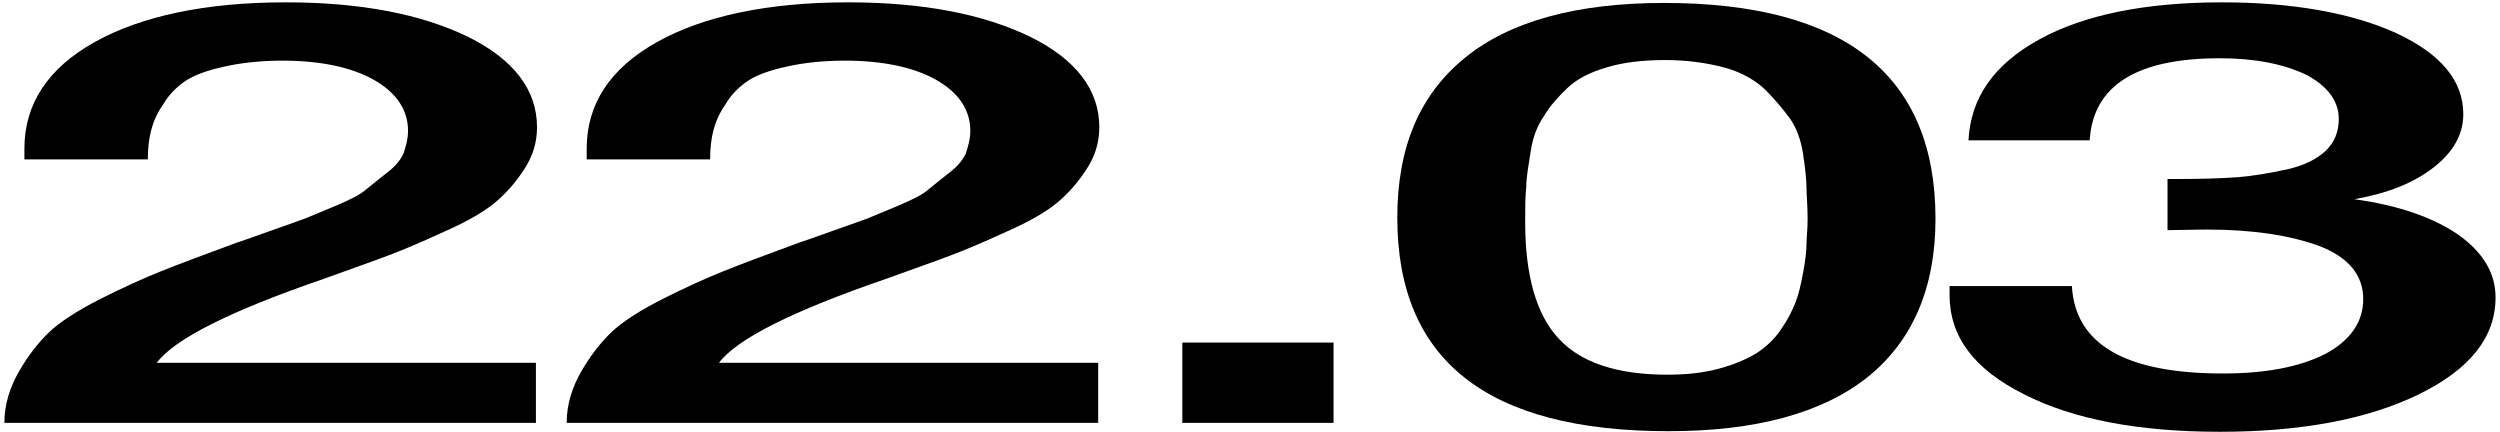<?xml version="1.0" encoding="UTF-8"?> <svg xmlns="http://www.w3.org/2000/svg" width="538" height="93" viewBox="0 0 538 93" fill="none"><path d="M423.616 30.2C424.095 20.984 429.12 13.816 438.931 8.44C448.503 3.192 461.664 0.504 478.176 0.504C493.491 0.504 506.174 2.808 515.745 7.16C525.317 11.64 530.103 17.4 530.103 24.568C530.103 28.92 527.95 32.76 523.642 36.088C519.335 39.416 513.831 41.592 506.652 42.872C515.985 44.152 523.403 46.712 528.907 50.424C534.171 54.136 537.043 58.616 537.043 63.992C537.043 72.568 531.539 79.48 520.531 84.856C509.524 90.232 495.166 92.92 477.697 92.92C460.229 92.92 446.11 90.232 435.581 84.856C424.813 79.48 419.548 72.44 419.548 63.48V61.56H445.871C446.589 74.104 457.357 80.376 478.415 80.376C487.508 80.376 494.927 78.968 500.43 76.152C505.695 73.336 508.567 69.368 508.567 64.376C508.567 59.256 505.456 55.416 499.234 52.984C493.012 50.68 484.876 49.4 475.065 49.4C471.954 49.4 469.083 49.528 466.45 49.528V38.52H468.843C473.629 38.52 477.937 38.392 481.526 38.136C484.876 37.88 488.466 37.24 492.055 36.472C495.645 35.704 498.516 34.296 500.43 32.504C502.345 30.712 503.302 28.408 503.302 25.592C503.302 21.752 500.909 18.552 496.362 16.12C491.577 13.816 485.355 12.536 477.697 12.536C459.75 12.536 450.418 18.424 449.7 30.2H423.616Z" fill="black"></path><path d="M358.129 0.632C396.896 0.632 416.518 16.12 416.518 47.096C416.518 62.072 411.493 73.464 401.921 81.144C392.11 88.952 377.752 92.792 359.087 92.792C320.081 92.792 300.698 77.56 300.698 46.84C300.698 31.736 305.484 20.344 315.295 12.408C324.867 4.6 339.225 0.632 358.129 0.632ZM358.369 12.92C353.583 12.92 349.276 13.432 345.925 14.456C342.336 15.48 339.464 16.888 337.311 18.936C335.157 20.984 333.482 22.904 332.285 24.952C330.85 27 329.893 29.432 329.414 32.504C328.935 35.576 328.457 38.136 328.457 40.184C328.217 42.232 328.217 44.664 328.217 47.736C328.217 59.256 330.61 67.704 335.396 72.824C340.182 78.072 348.079 80.632 358.847 80.632C362.915 80.632 366.505 80.248 369.855 79.352C373.205 78.456 375.837 77.304 377.991 76.024C379.905 74.744 381.82 73.08 383.256 70.904C384.691 68.856 385.649 66.936 386.366 65.144C387.084 63.352 387.563 61.176 388.042 58.616C388.52 56.056 388.759 54.008 388.759 52.6C388.759 51.192 388.999 49.4 388.999 47.096C388.999 44.28 388.759 41.976 388.759 40.44C388.759 38.904 388.52 36.472 388.042 33.272C387.563 30.072 386.606 27.512 385.17 25.464C383.734 23.544 382.059 21.496 379.905 19.32C377.752 17.272 374.88 15.608 371.291 14.584C367.462 13.56 363.155 12.92 358.369 12.92Z" fill="black"></path><path d="M286.982 73.72V91H254.437V73.72H286.982Z" fill="black"></path><path d="M236.331 78.072V91H121.948C121.948 87.032 123.144 83.32 125.058 79.992C126.973 76.664 129.127 73.848 131.519 71.544C133.912 69.24 137.741 66.808 142.527 64.376C147.313 61.944 151.86 59.896 155.688 58.36C159.517 56.824 165.021 54.776 171.961 52.216C172.439 52.088 174.593 51.32 178.9 49.784C183.208 48.248 185.84 47.352 186.797 46.968C187.754 46.584 189.908 45.688 193.258 44.28C196.608 42.872 198.762 41.72 199.719 40.824C200.676 40.056 202.112 38.904 204.026 37.368C205.941 35.96 207.137 34.552 207.855 33.016C208.334 31.48 208.812 29.944 208.812 28.152C208.812 23.544 206.18 19.832 201.394 17.144C196.608 14.456 189.908 13.048 181.772 13.048C176.986 13.048 172.678 13.56 169.328 14.328C165.739 15.096 162.867 16.12 160.953 17.4C159.039 18.68 157.363 20.344 156.167 22.392C154.731 24.44 154.013 26.232 153.535 28.024C153.056 29.816 152.817 31.992 152.817 34.296H126.255V31.992C126.255 22.392 131.28 14.712 141.331 9.08C151.381 3.448 165.26 0.504 182.49 0.504C198.762 0.504 211.684 3.064 221.734 7.928C231.545 12.792 236.571 19.32 236.571 27.384C236.571 30.712 235.613 33.784 233.699 36.6C231.785 39.544 229.631 41.848 227.477 43.64C225.324 45.432 221.734 47.608 216.47 49.912C211.205 52.344 207.137 54.008 204.744 54.904C202.112 55.928 197.326 57.592 190.626 60.024C170.525 66.936 158.56 72.952 154.731 78.072H236.331Z" fill="black"></path><path d="M115.328 78.072V91H0.944C0.944 87.032 2.14 83.32 4.055 79.992C5.969 76.664 8.123 73.848 10.516 71.544C12.909 69.24 16.738 66.808 21.523 64.376C26.309 61.944 30.856 59.896 34.685 58.36C38.514 56.824 44.017 54.776 50.957 52.216C51.436 52.088 53.589 51.32 57.897 49.784C62.204 48.248 64.836 47.352 65.793 46.968C66.751 46.584 68.904 45.688 72.254 44.28C75.605 42.872 77.758 41.72 78.715 40.824C79.672 40.056 81.108 38.904 83.023 37.368C84.937 35.96 86.133 34.552 86.851 33.016C87.33 31.48 87.809 29.944 87.809 28.152C87.809 23.544 85.176 19.832 80.39 17.144C75.605 14.456 68.904 13.048 60.768 13.048C55.982 13.048 51.675 13.56 48.325 14.328C44.735 15.096 41.864 16.12 39.949 17.4C38.035 18.68 36.36 20.344 35.163 22.392C33.728 24.44 33.01 26.232 32.531 28.024C32.053 29.816 31.813 31.992 31.813 34.296H5.251V31.992C5.251 22.392 10.277 14.712 20.327 9.08C30.378 3.448 44.257 0.504 61.486 0.504C77.758 0.504 90.68 3.064 100.731 7.928C110.542 12.792 115.567 19.32 115.567 27.384C115.567 30.712 114.61 33.784 112.695 36.6C110.781 39.544 108.627 41.848 106.474 43.64C104.32 45.432 100.731 47.608 95.466 49.912C90.202 52.344 86.133 54.008 83.741 54.904C81.108 55.928 76.322 57.592 69.622 60.024C49.521 66.936 37.556 72.952 33.728 78.072H115.328Z" fill="black"></path></svg> 